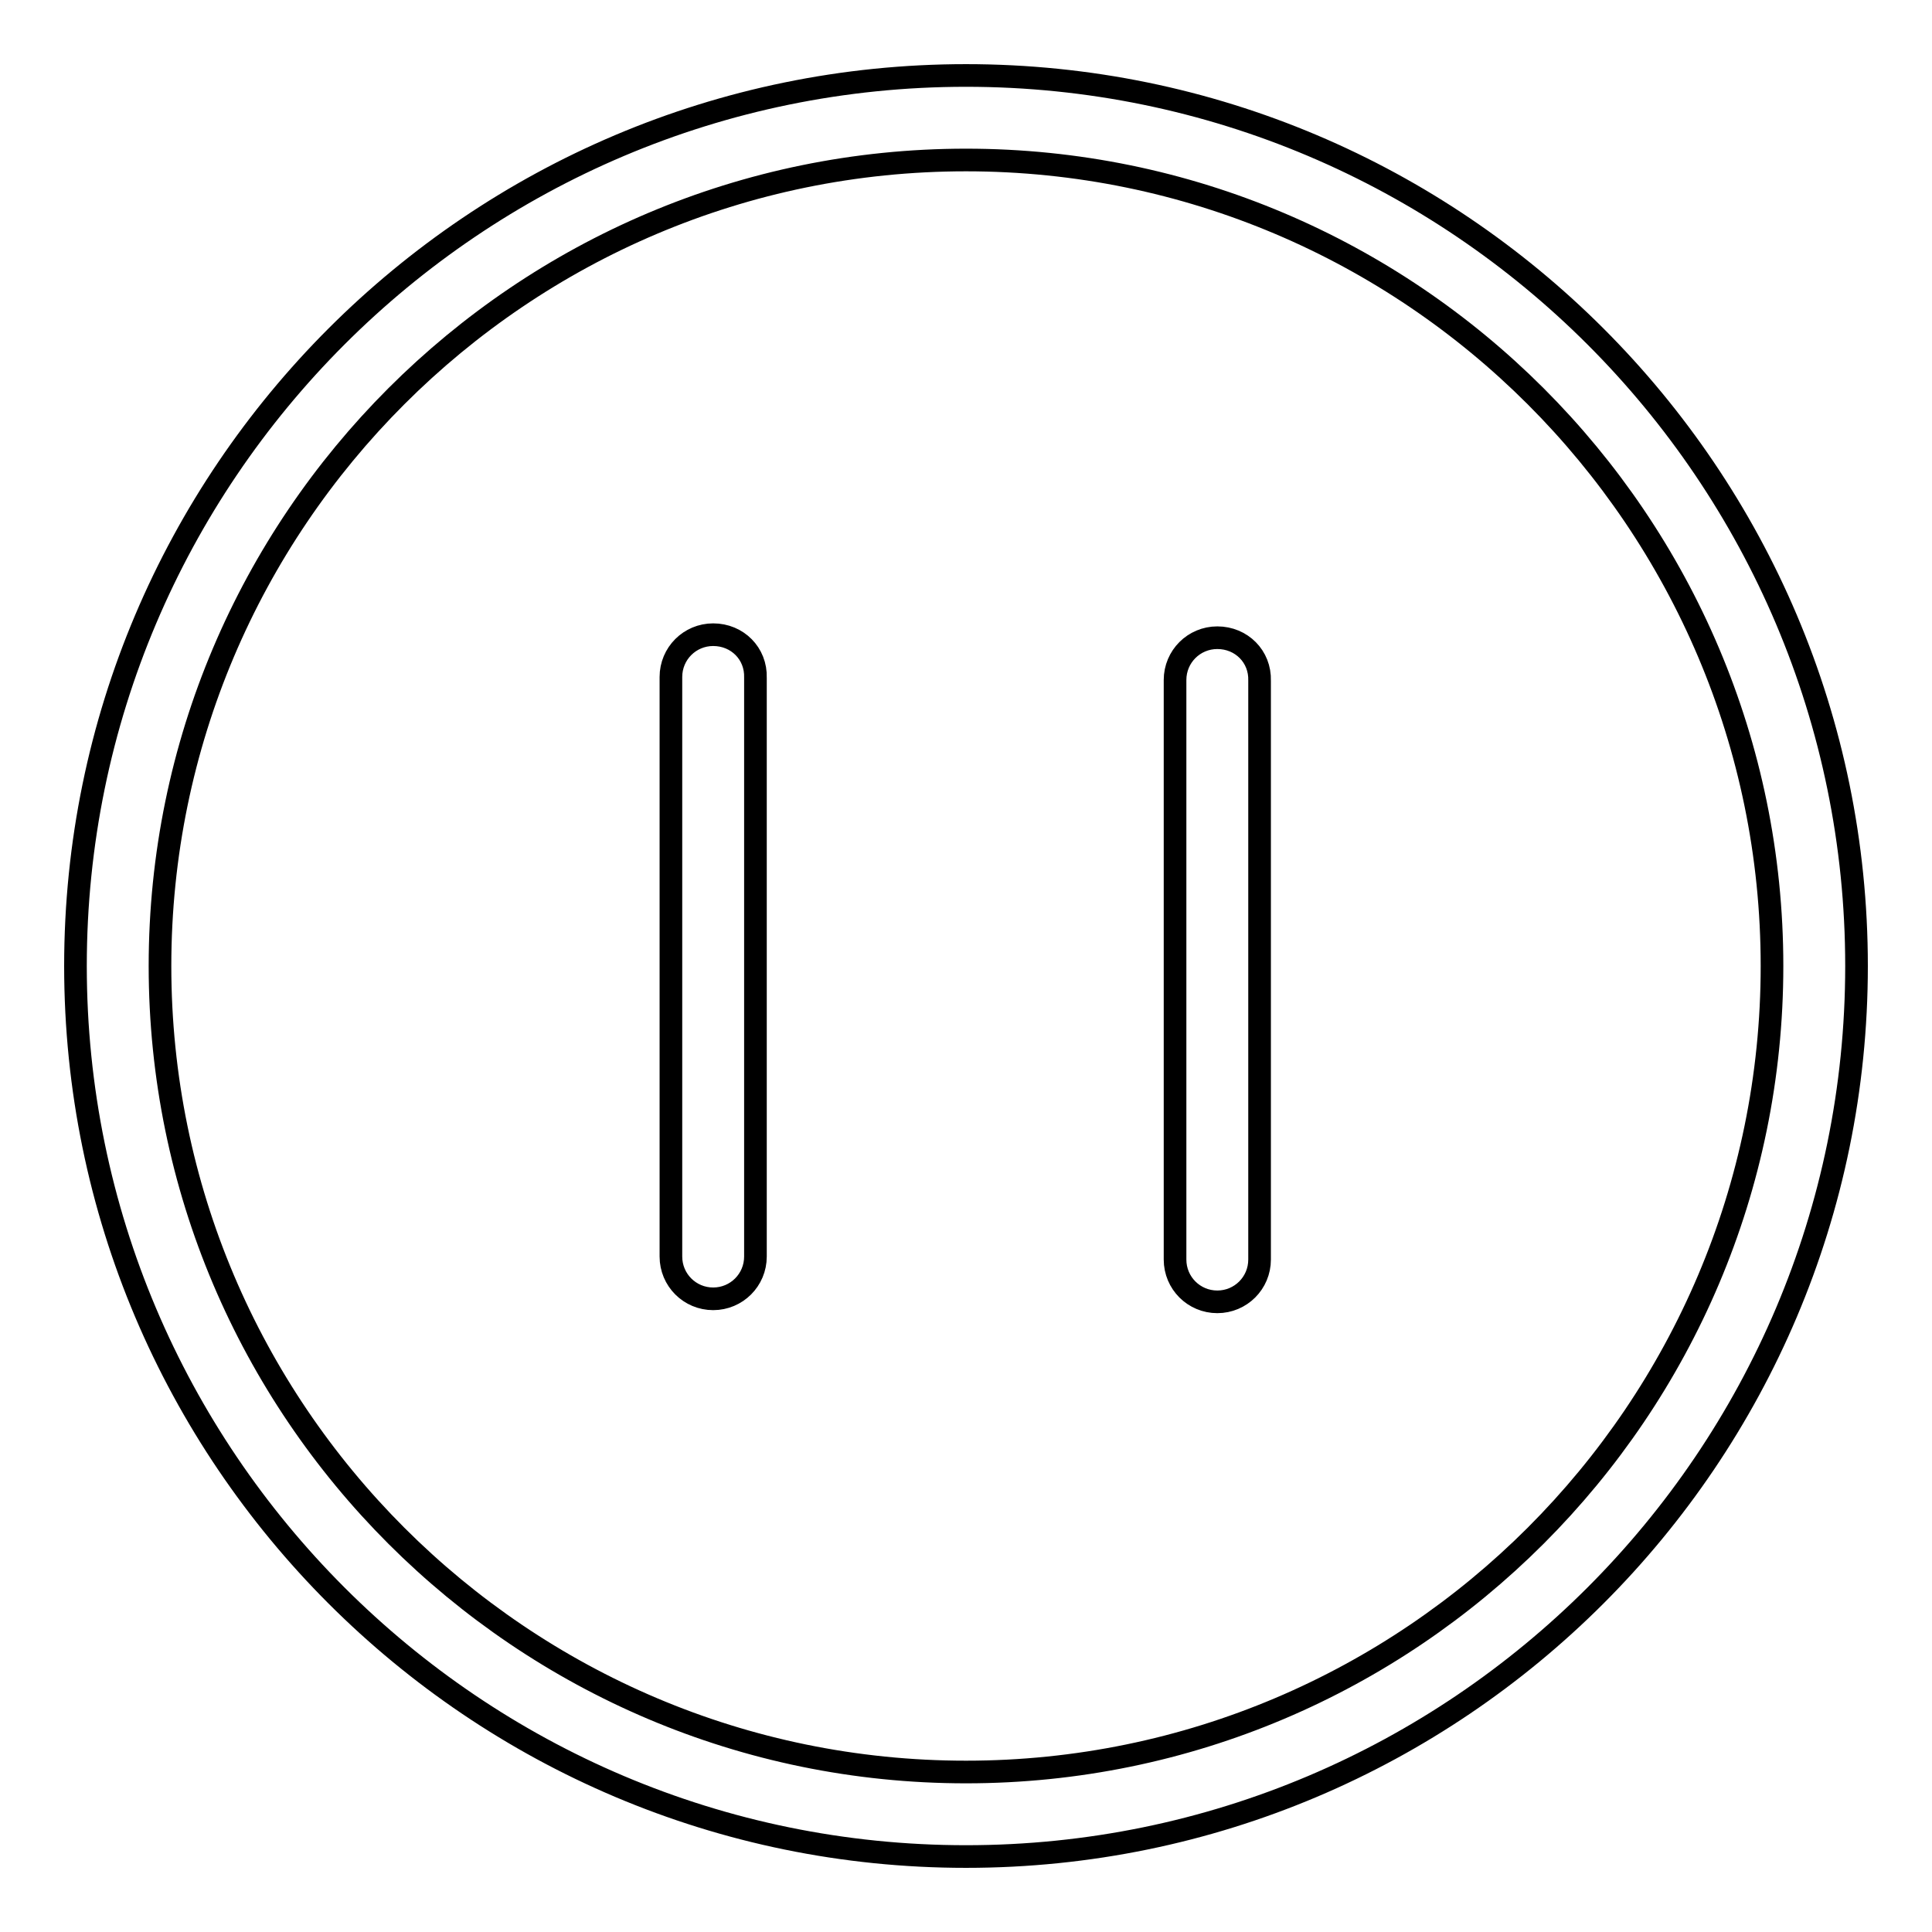 <?xml version="1.0" encoding="utf-8"?>
<!-- Svg Vector Icons : http://www.onlinewebfonts.com/icon -->
<!DOCTYPE svg PUBLIC "-//W3C//DTD SVG 1.1//EN" "http://www.w3.org/Graphics/SVG/1.1/DTD/svg11.dtd">
<svg version="1.1" xmlns="http://www.w3.org/2000/svg" xmlns:xlink="http://www.w3.org/1999/xlink" x="0px" y="0px" viewBox="0 0 256 256" enable-background="new 0 0 256 256" xml:space="preserve">
<g> <path stroke-width="3" fill-opacity="0" stroke="#000000"  d="M128,10C62.9,10,10,62.9,10,128s52.9,118,118,118s118-52.9,118-118S193.1,10,128,10z M128,234.8 c-58.9,0-106.8-47.9-106.8-106.8S69.1,21.2,128,21.2S234.8,69.1,234.8,128S186.9,234.8,128,234.8z M94.5,84.1 c-3.1,0-5.6,2.5-5.6,5.6v76.8c0,3.1,2.5,5.6,5.6,5.6c3.1,0,5.6-2.5,5.6-5.6V89.8C100.2,86.6,97.7,84.1,94.5,84.1z M161.3,84.5 c-3.1,0-5.6,2.5-5.6,5.6v76.8c0,3.1,2.5,5.6,5.6,5.6s5.6-2.5,5.6-5.6V90.2C167,87,164.5,84.5,161.3,84.5z"/></g>
</svg>